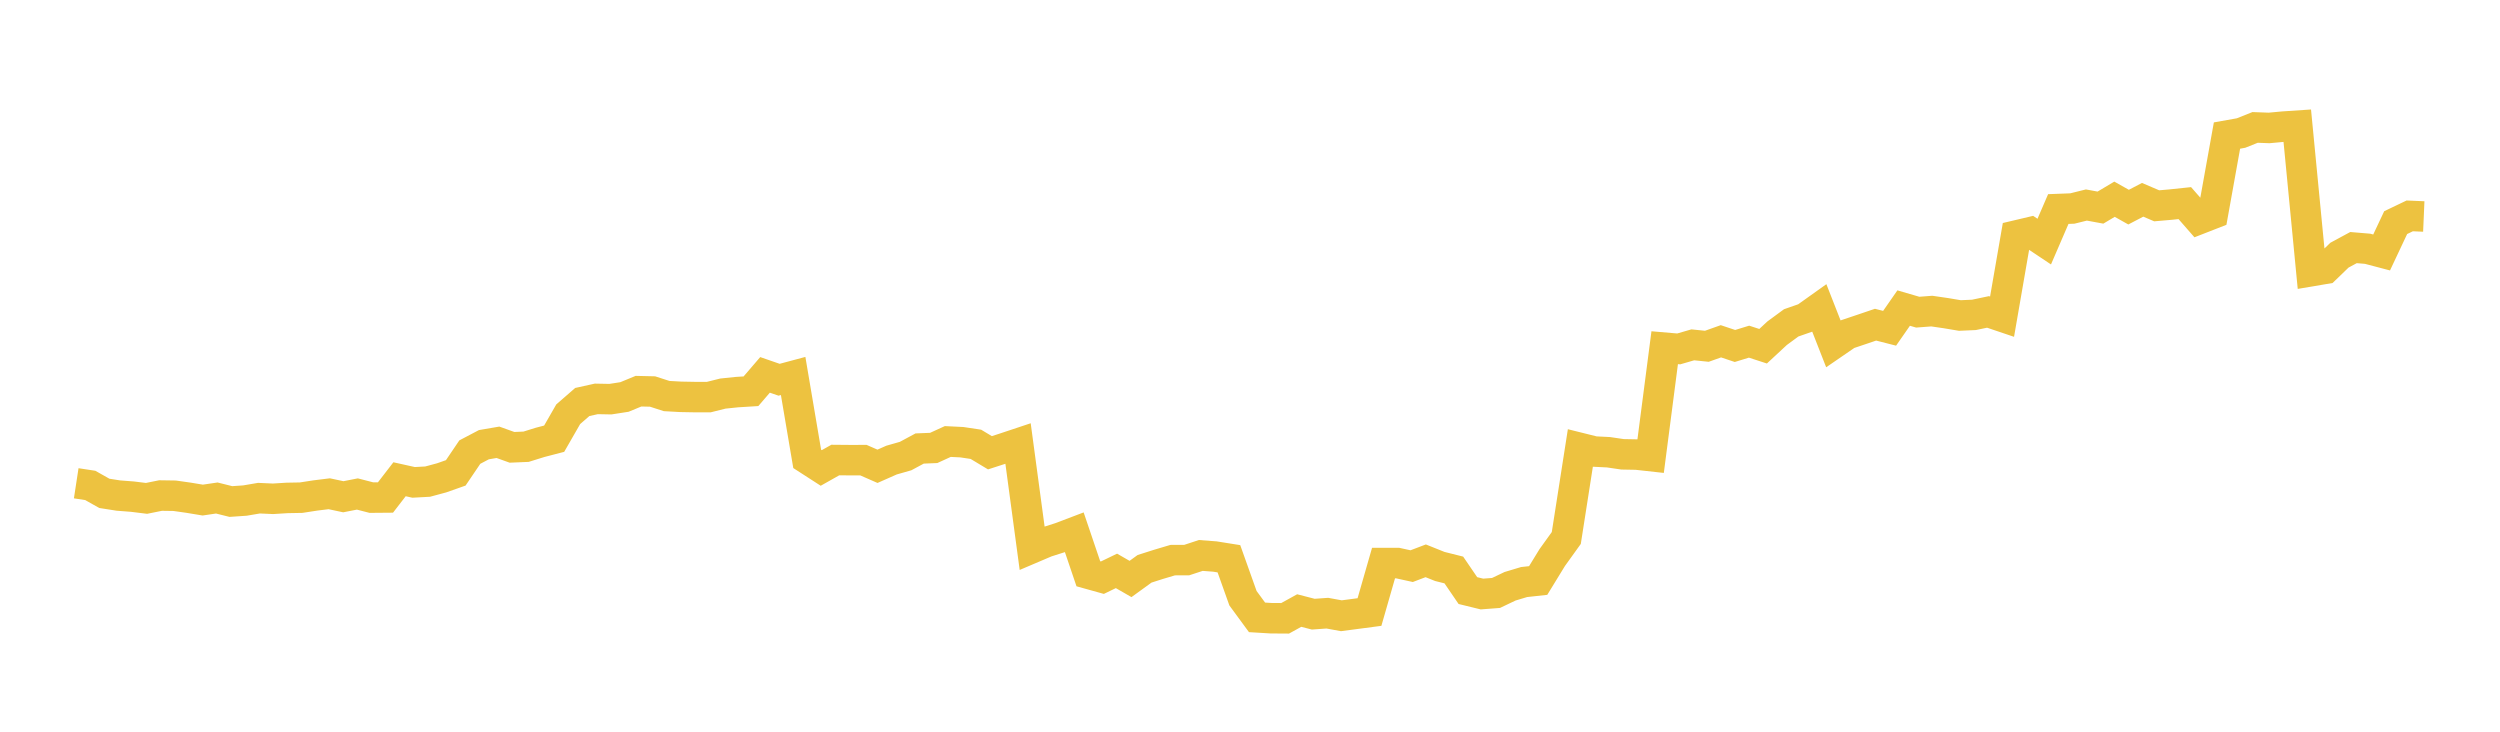 <svg width="164" height="48" xmlns="http://www.w3.org/2000/svg" xmlns:xlink="http://www.w3.org/1999/xlink"><path fill="none" stroke="rgb(237,194,64)" stroke-width="2" d="M5,31.703L5.922,31.844L6.844,32.364L7.766,32.509L8.689,32.58L9.611,32.694L10.533,32.507L11.455,32.521L12.377,32.652L13.299,32.805L14.222,32.669L15.144,32.9L16.066,32.837L16.988,32.68L17.91,32.721L18.832,32.664L19.754,32.647L20.677,32.504L21.599,32.39L22.521,32.587L23.443,32.406L24.365,32.644L25.287,32.636L26.21,31.439L27.132,31.644L28.054,31.594L28.976,31.345L29.898,31.02L30.82,29.657L31.743,29.172L32.665,29.014L33.587,29.345L34.509,29.306L35.431,29.019L36.353,28.779L37.275,27.174L38.198,26.371L39.12,26.167L40.042,26.185L40.964,26.042L41.886,25.662L42.808,25.683L43.731,25.981L44.653,26.032L45.575,26.049L46.497,26.049L47.419,25.819L48.341,25.723L49.263,25.666L50.186,24.592L51.108,24.911L52.03,24.664L52.952,30.103L53.874,30.698L54.796,30.178L55.719,30.186L56.641,30.185L57.563,30.589L58.485,30.181L59.407,29.918L60.329,29.422L61.251,29.385L62.174,28.963L63.096,29.008L64.018,29.147L64.94,29.701L65.862,29.403L66.784,29.096L67.707,35.954L68.629,35.561L69.551,35.267L70.473,34.917L71.395,37.639L72.317,37.896L73.24,37.45L74.162,37.981L75.084,37.313L76.006,37.019L76.928,36.745L77.85,36.741L78.772,36.438L79.695,36.508L80.617,36.655L81.539,39.242L82.461,40.499L83.383,40.555L84.305,40.561L85.228,40.052L86.15,40.29L87.072,40.224L87.994,40.393L88.916,40.271L89.838,40.149L90.76,36.937L91.683,36.937L92.605,37.139L93.527,36.789L94.449,37.159L95.371,37.391L96.293,38.742L97.216,38.968L98.138,38.898L99.06,38.459L99.982,38.182L100.904,38.081L101.826,36.576L102.749,35.292L103.671,29.391L104.593,29.621L105.515,29.667L106.437,29.803L107.359,29.82L108.281,29.922L109.204,22.809L110.126,22.888L111.048,22.621L111.97,22.716L112.892,22.388L113.814,22.696L114.737,22.413L115.659,22.713L116.581,21.857L117.503,21.18L118.425,20.858L119.347,20.201L120.269,22.556L121.192,21.922L122.114,21.612L123.036,21.299L123.958,21.535L124.88,20.209L125.802,20.478L126.725,20.408L127.647,20.542L128.569,20.697L129.491,20.656L130.413,20.462L131.335,20.774L132.257,15.451L133.18,15.233L134.102,15.849L135.024,13.713L135.946,13.678L136.868,13.449L137.79,13.619L138.713,13.069L139.635,13.588L140.557,13.107L141.479,13.501L142.401,13.421L143.323,13.324L144.246,14.38L145.168,14.02L146.09,8.892L147.012,8.727L147.934,8.359L148.856,8.393L149.778,8.307L150.701,8.245L151.623,17.787L152.545,17.631L153.467,16.74L154.389,16.242L155.311,16.319L156.234,16.562L157.156,14.604L158.078,14.162L159,14.202"></path></svg>